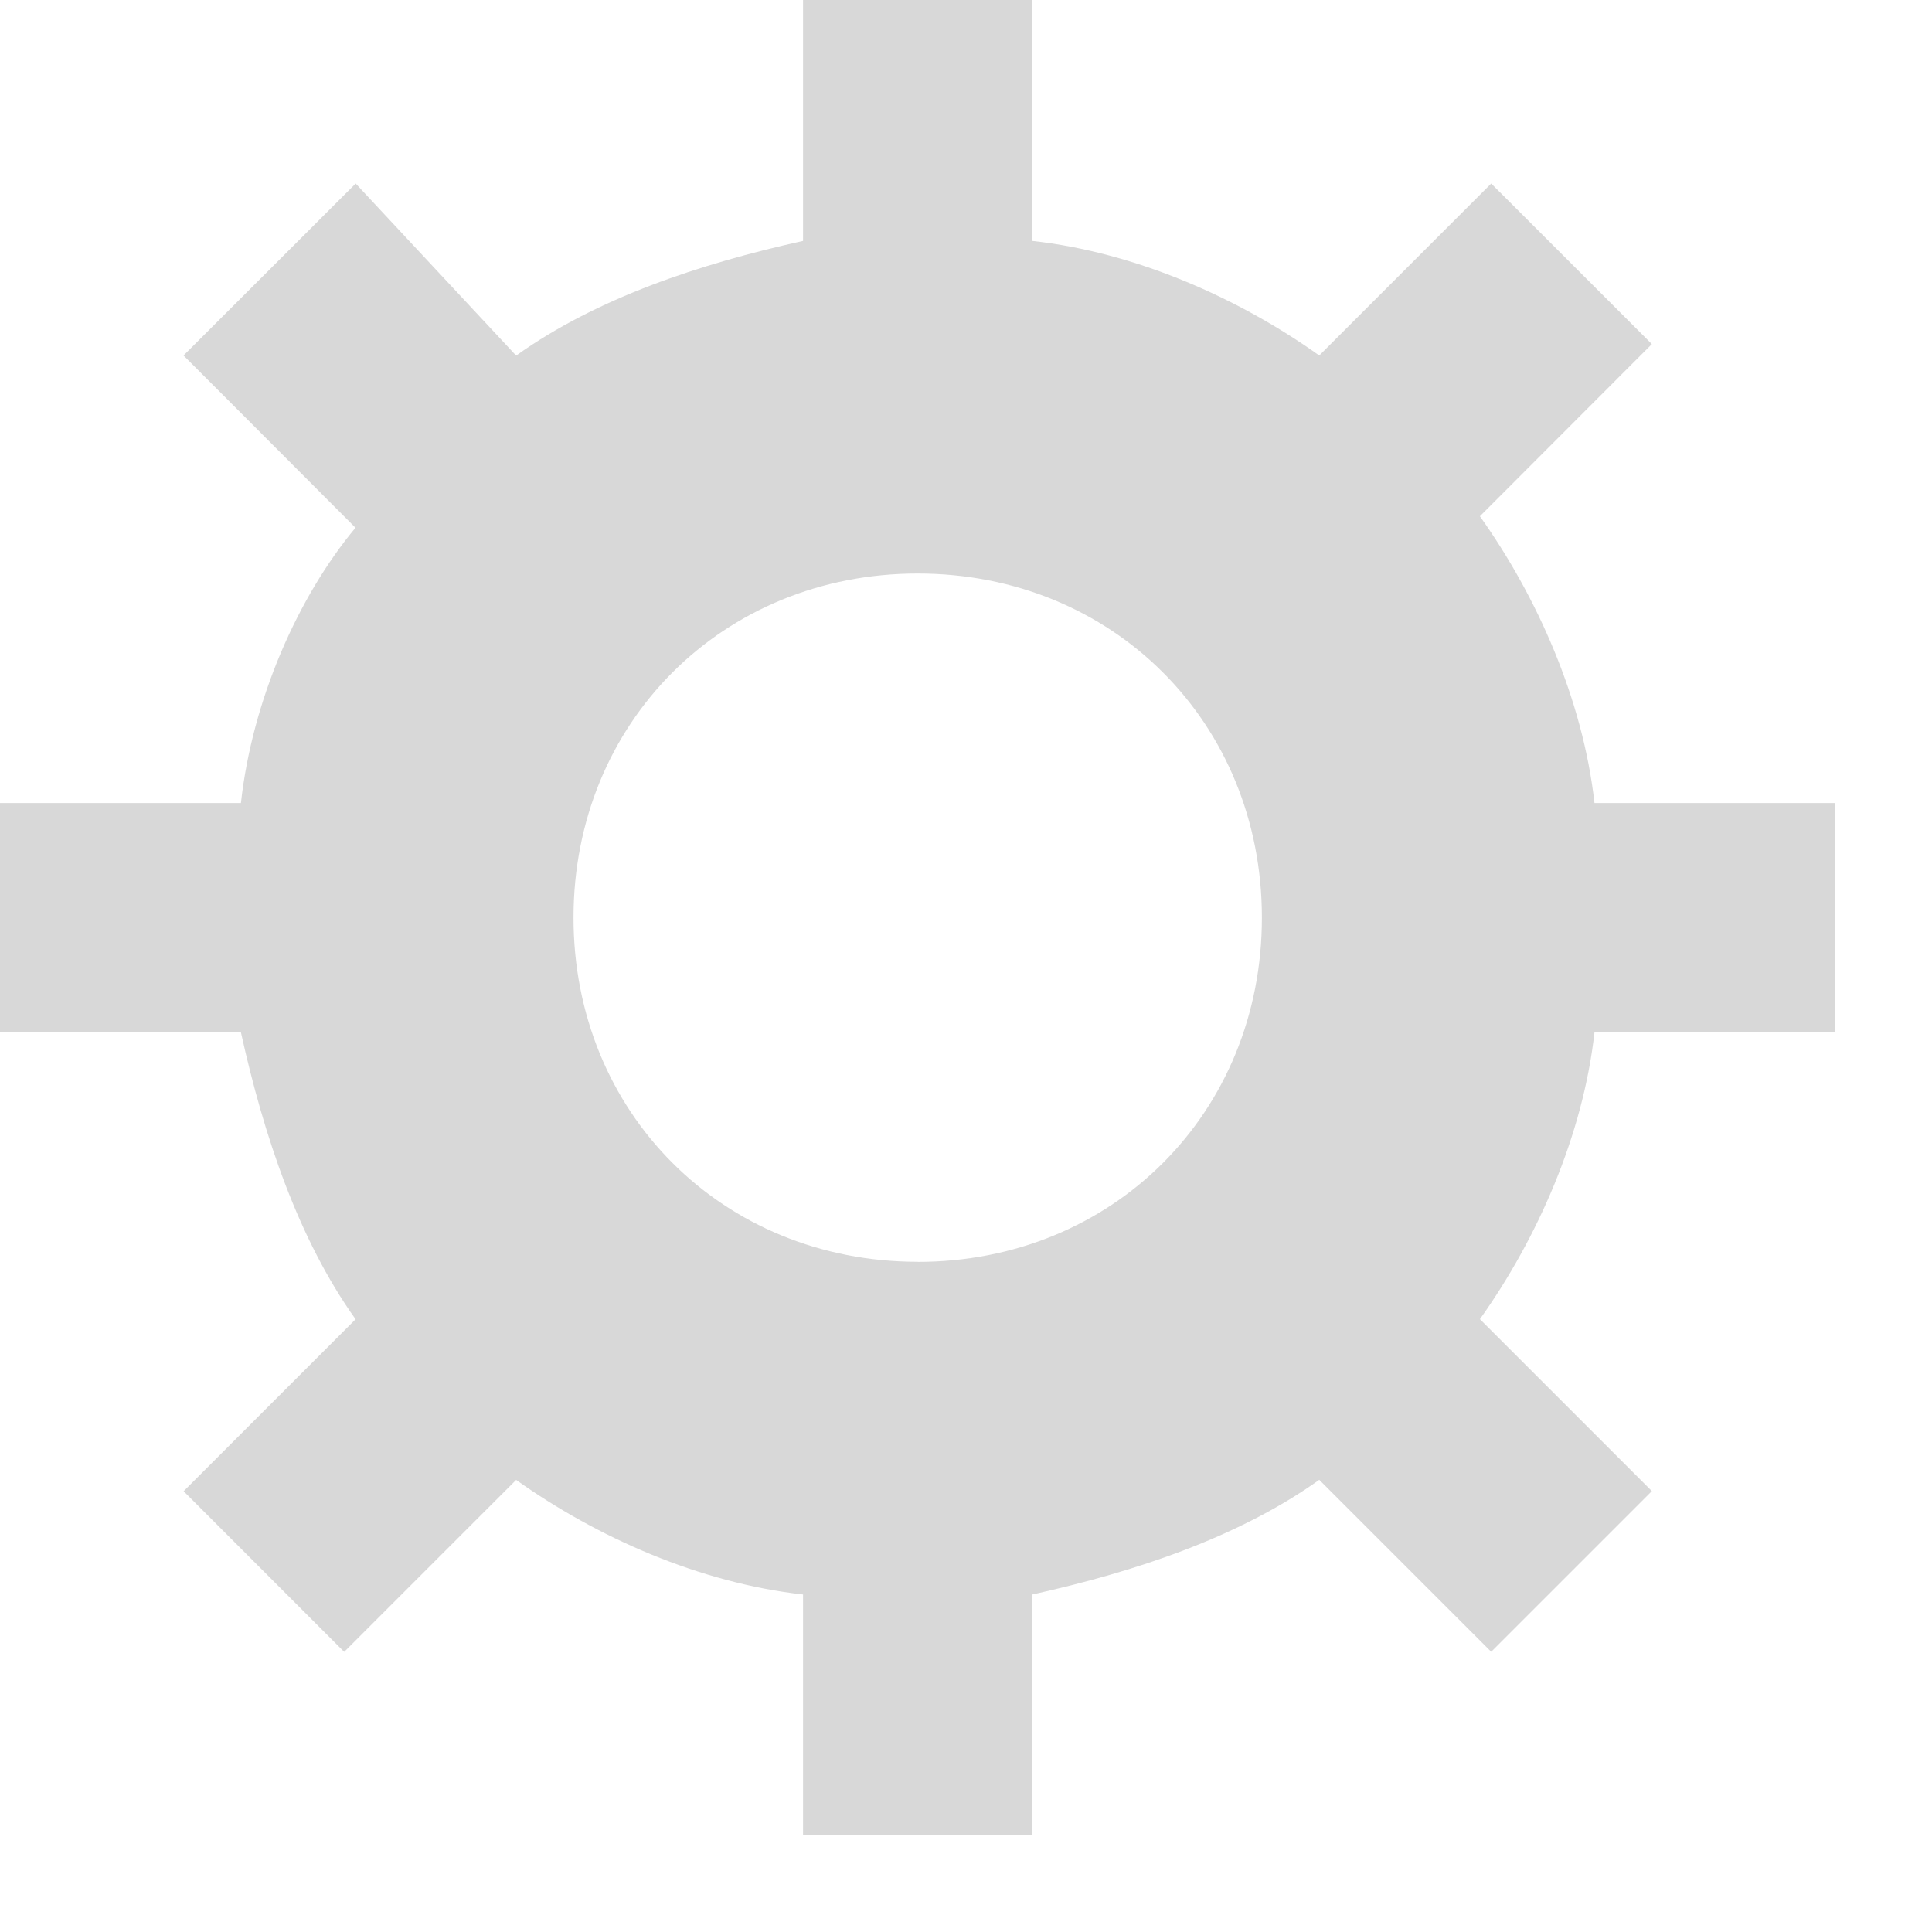 <svg class="" width="16" height="16" viewBox="0 0 20 20" xmlns="http://www.w3.org/2000/svg"><path d="M15.32 5.344l1.78-1.782L15.437 1.9l-1.78 1.78c-.832-.593-1.9-1.068-2.97-1.186V0H8.313v2.494c-1.07.237-2.138.593-2.97 1.187L3.682 1.9 1.9 3.68l1.78 1.783c-.593.712-1.068 1.78-1.186 2.85H0v2.374h2.494c.237 1.07.593 2.138 1.187 2.97l-1.78 1.78L3.563 17.1l1.78-1.78c.832.592 1.9 1.067 2.97 1.186V19h2.374v-2.494c1.07-.237 2.138-.594 2.97-1.187l1.78 1.78 1.663-1.663-1.78-1.78c.592-.832 1.067-1.9 1.186-2.97H19V8.313h-2.494c-.12-1.07-.594-2.138-1.187-2.97zM9.5 13.062c-2.02 0-3.563-1.543-3.563-3.562 0-2.02 1.544-3.563 3.563-3.563 2.02 0 3.563 1.544 3.563 3.563 0 2.02-1.544 3.563-3.563 3.563z" fill="#D8D8D8"></path></svg>
